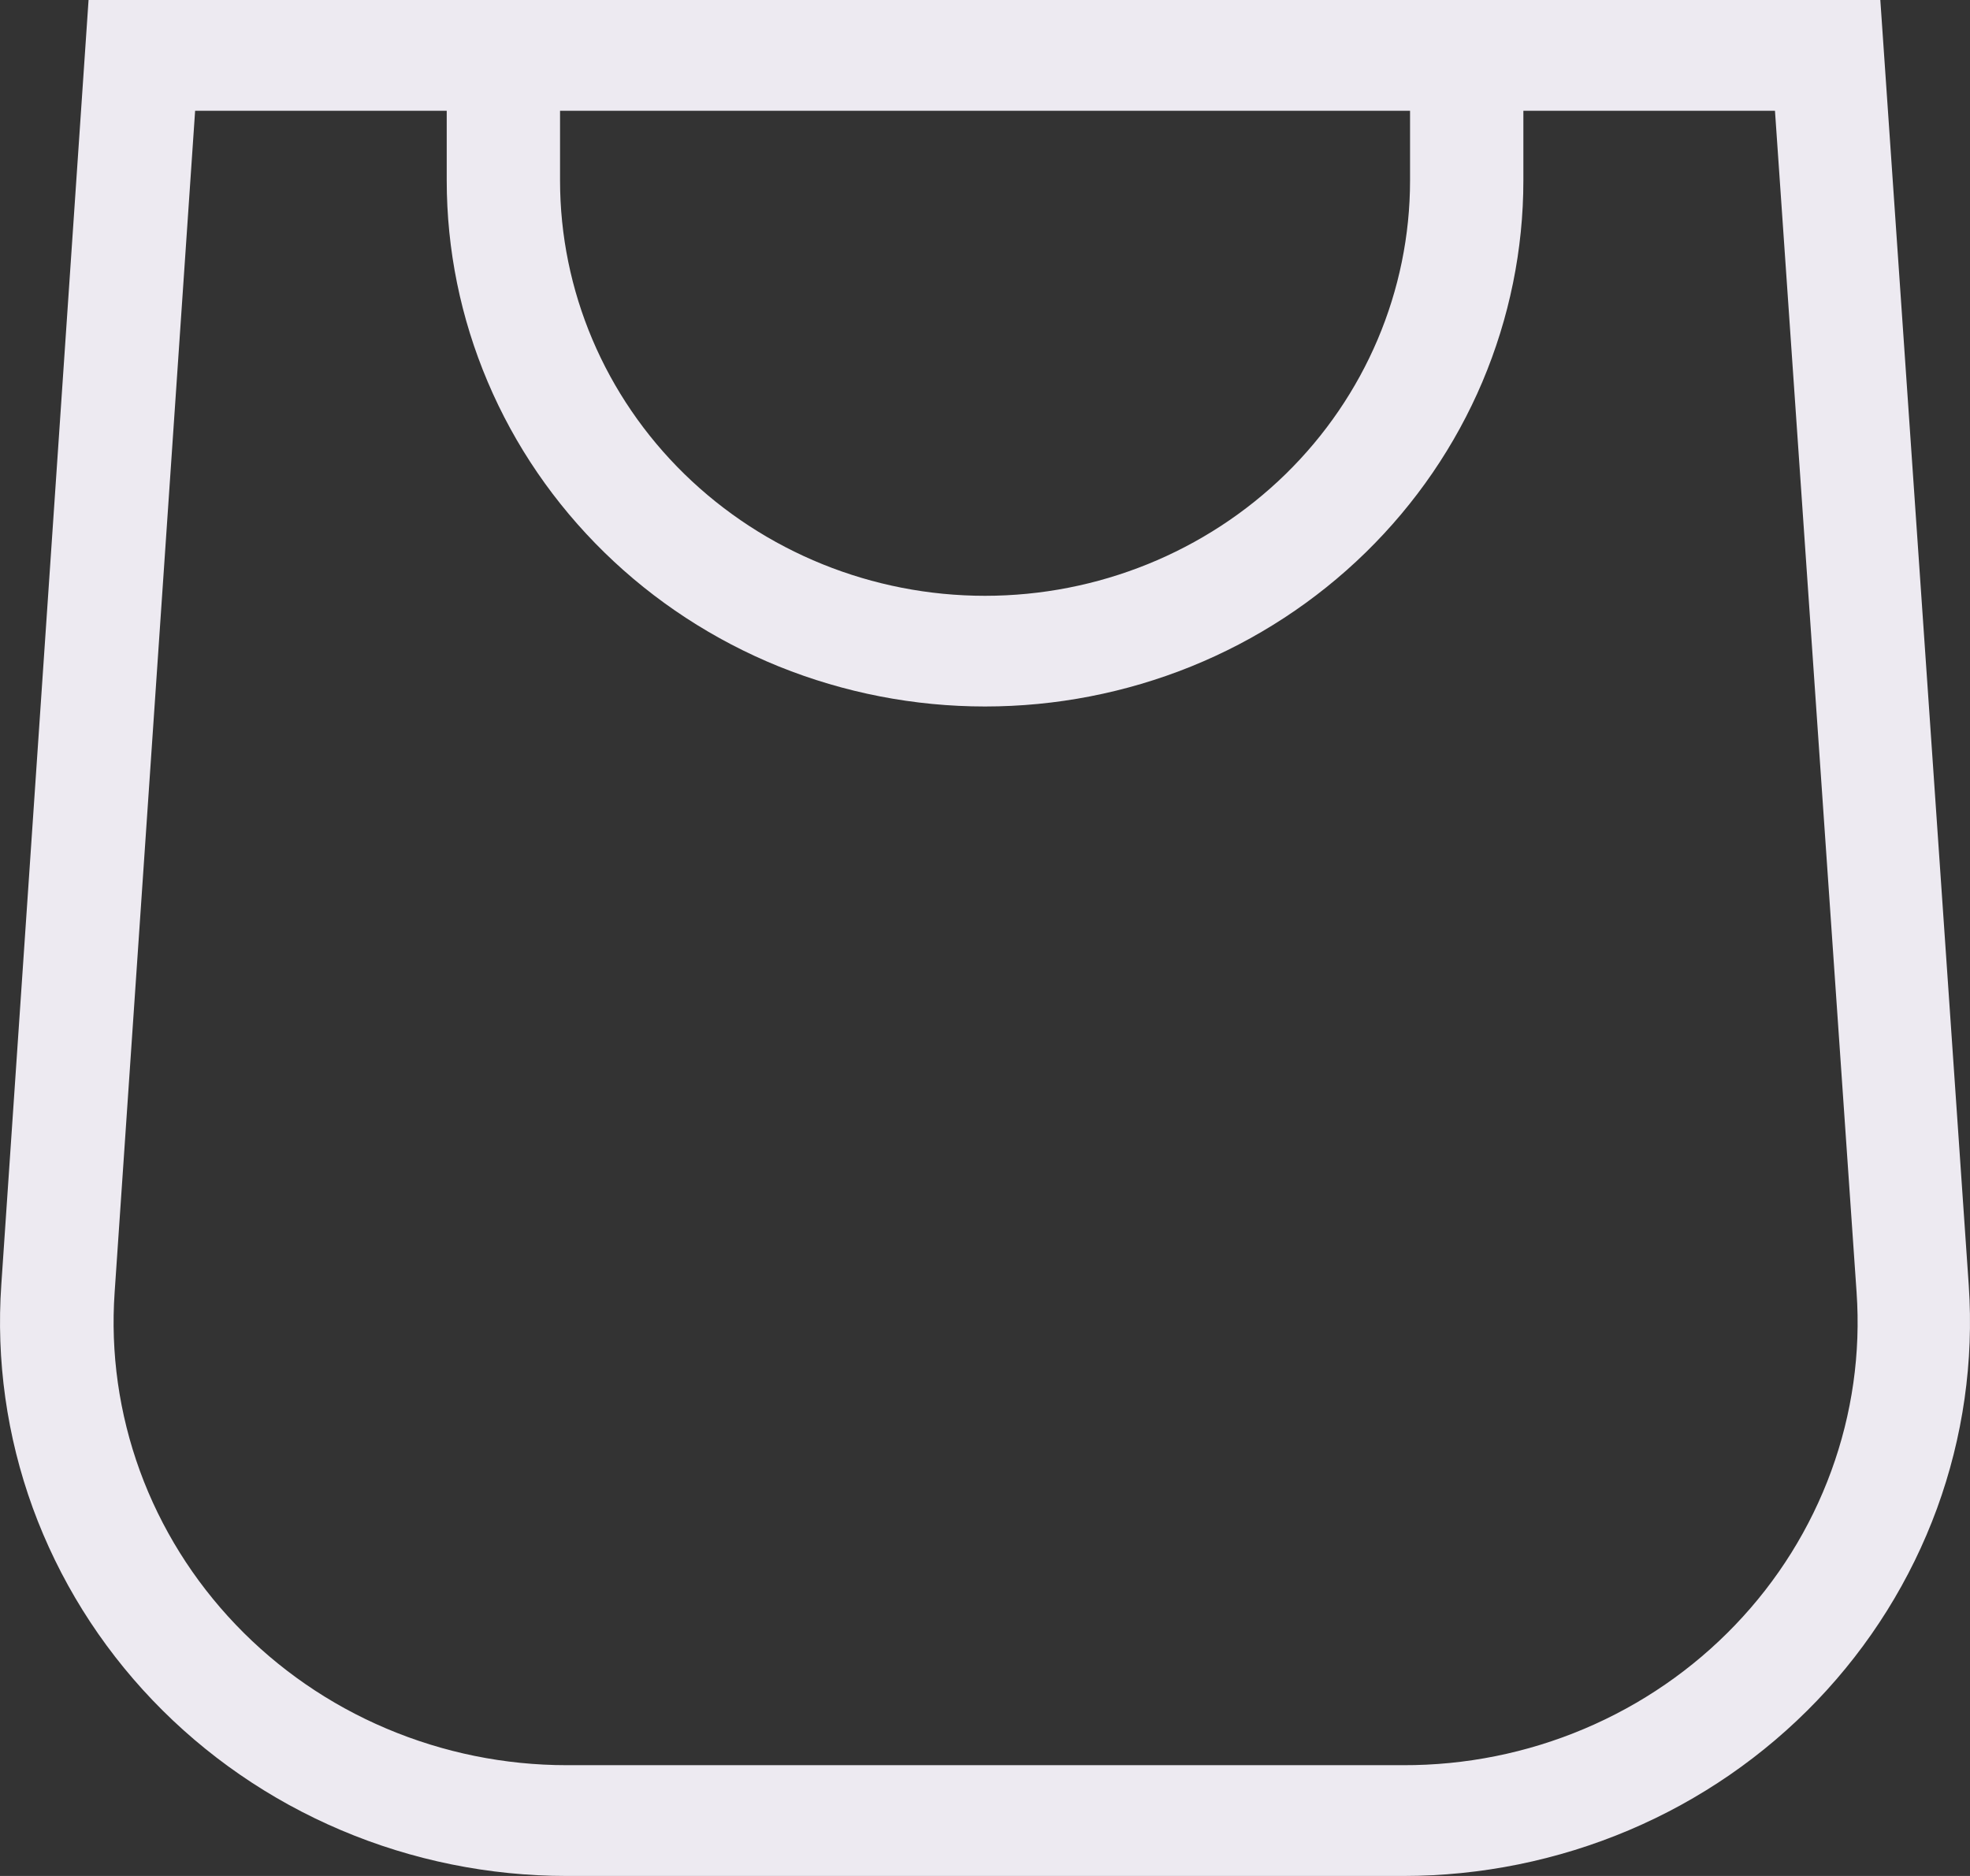 <svg width="21" height="20" viewBox="0 0 21 20" fill="none" xmlns="http://www.w3.org/2000/svg">
<rect x="0" y="0" width="21" height="20" fill="#333333" stroke="none"/>
<path fill-rule="evenodd" clip-rule="evenodd" d="M4.762 0H0.944L0.014 13.695C-0.042 14.503 0.072 15.313 0.349 16.075C0.627 16.837 1.062 17.536 1.627 18.127C2.192 18.718 2.876 19.19 3.636 19.512C4.395 19.834 5.214 20 6.042 20H14.958C15.785 20 16.603 19.834 17.362 19.513C18.121 19.192 18.804 18.721 19.369 18.131C19.934 17.541 20.369 16.844 20.648 16.083C20.926 15.322 21.041 14.514 20.987 13.707L20.044 0H4.762ZM4.762 1.181H2.08L1.222 13.778C1.177 14.424 1.269 15.071 1.491 15.681C1.713 16.29 2.061 16.848 2.513 17.321C2.965 17.794 3.511 18.171 4.118 18.428C4.726 18.686 5.38 18.819 6.042 18.819H14.958C15.621 18.821 16.278 18.689 16.886 18.432C17.495 18.175 18.043 17.798 18.496 17.325C18.949 16.853 19.298 16.294 19.521 15.683C19.744 15.073 19.836 14.425 19.791 13.778L18.921 1.181H16.239V1.924C16.239 2.661 16.09 3.39 15.802 4.071C15.514 4.751 15.091 5.369 14.558 5.89C14.025 6.411 13.393 6.824 12.696 7.106C12 7.387 11.254 7.532 10.5 7.532C9.747 7.532 9.001 7.387 8.304 7.106C7.608 6.824 6.976 6.411 6.443 5.89C5.91 5.369 5.487 4.751 5.199 4.071C4.91 3.39 4.762 2.661 4.762 1.924V1.181ZM15.031 1.181H5.97V1.924C5.97 3.099 6.447 4.225 7.297 5.055C8.147 5.885 9.299 6.352 10.5 6.352C11.702 6.352 12.854 5.885 13.704 5.055C14.553 4.225 15.031 3.099 15.031 1.924V1.181Z" fill="#EDEAF1"></path>
</svg>
